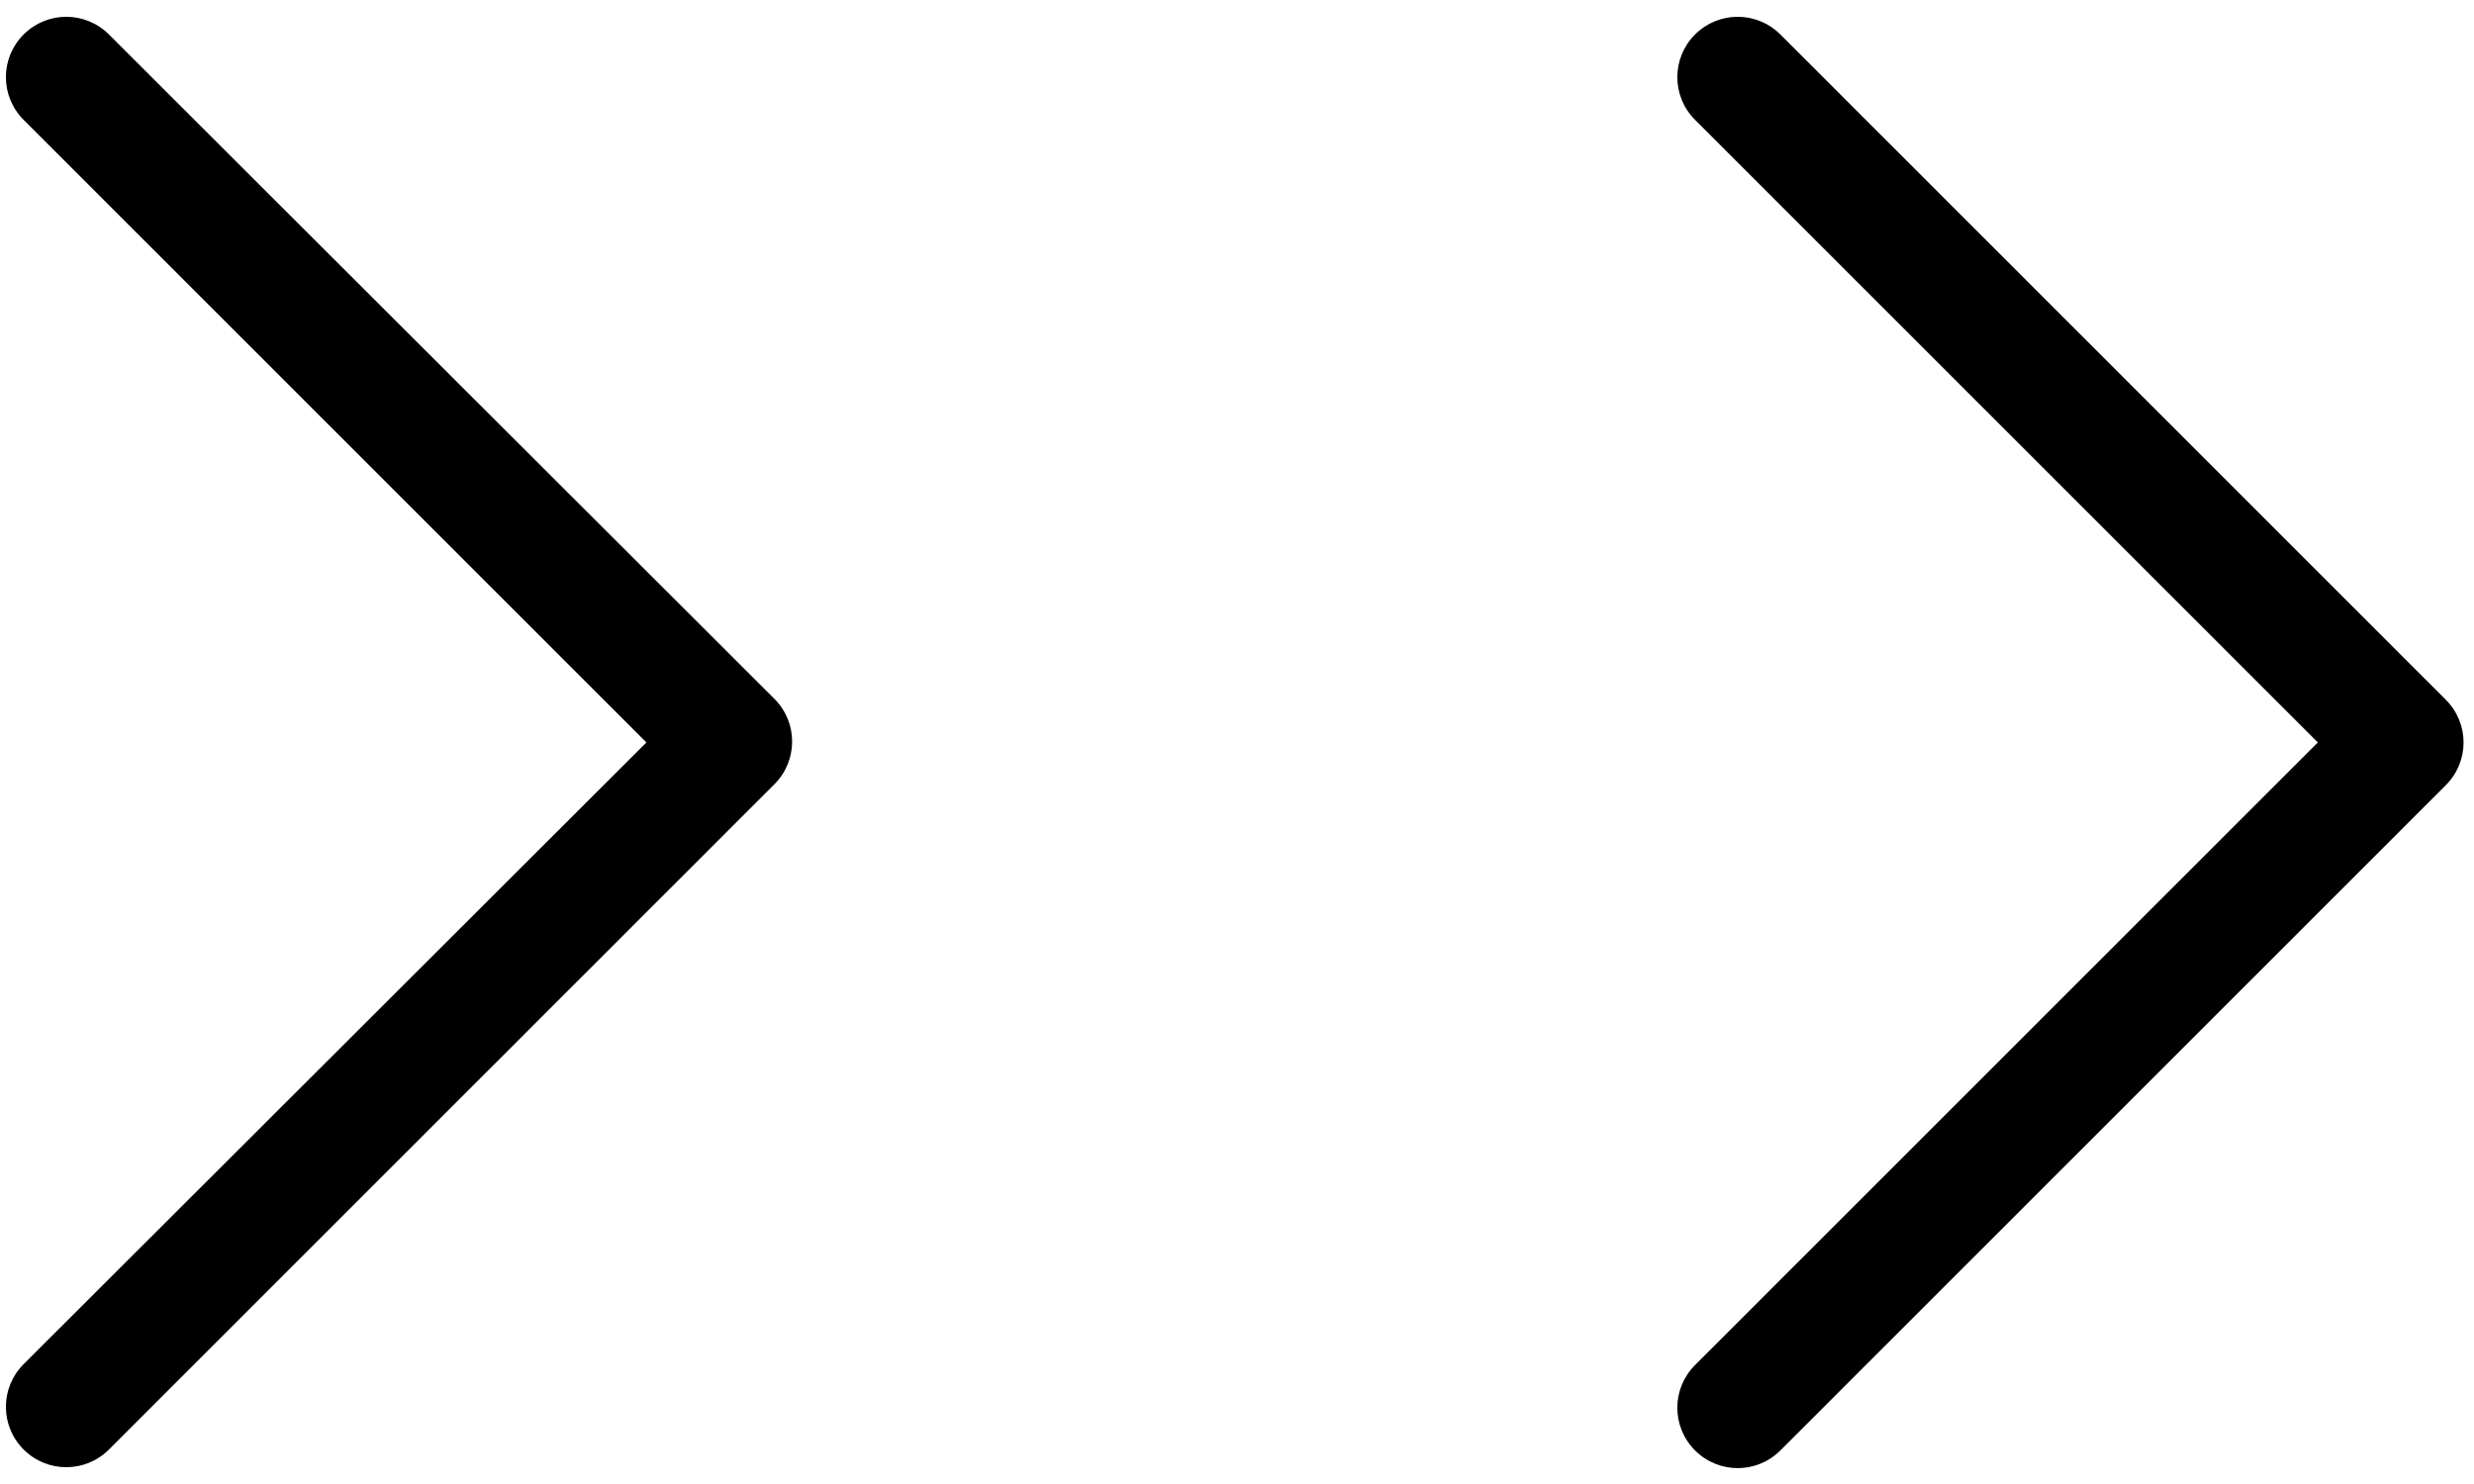 <svg xmlns="http://www.w3.org/2000/svg" id="Ebene_1" viewBox="0 0 272.5 163.5"><path d="M186.7,13.2l68.6,68.6-68.6,68.6c-2.6,2.6-2.6,6.8,0,9.4,2.6,2.6,6.8,2.6,9.4,0l73.3-73.3c2.6-2.6,2.6-6.8,0-9.4L196.1,3.8c-2.6-2.6-6.8-2.6-9.4,0s-2.6,6.8,0,9.4Z"></path><path d="M2.6,159.7c2.6,2.6,6.8,2.6,9.4,0l73.3-73.3c2.6-2.6,2.6-6.8,0-9.4L12,3.8c-2.6-2.6-6.8-2.6-9.4,0S0,10.6,2.6,13.2l68.6,68.6L2.6,150.3c-2.6,2.6-2.6,6.8,0,9.4Z"></path></svg>
